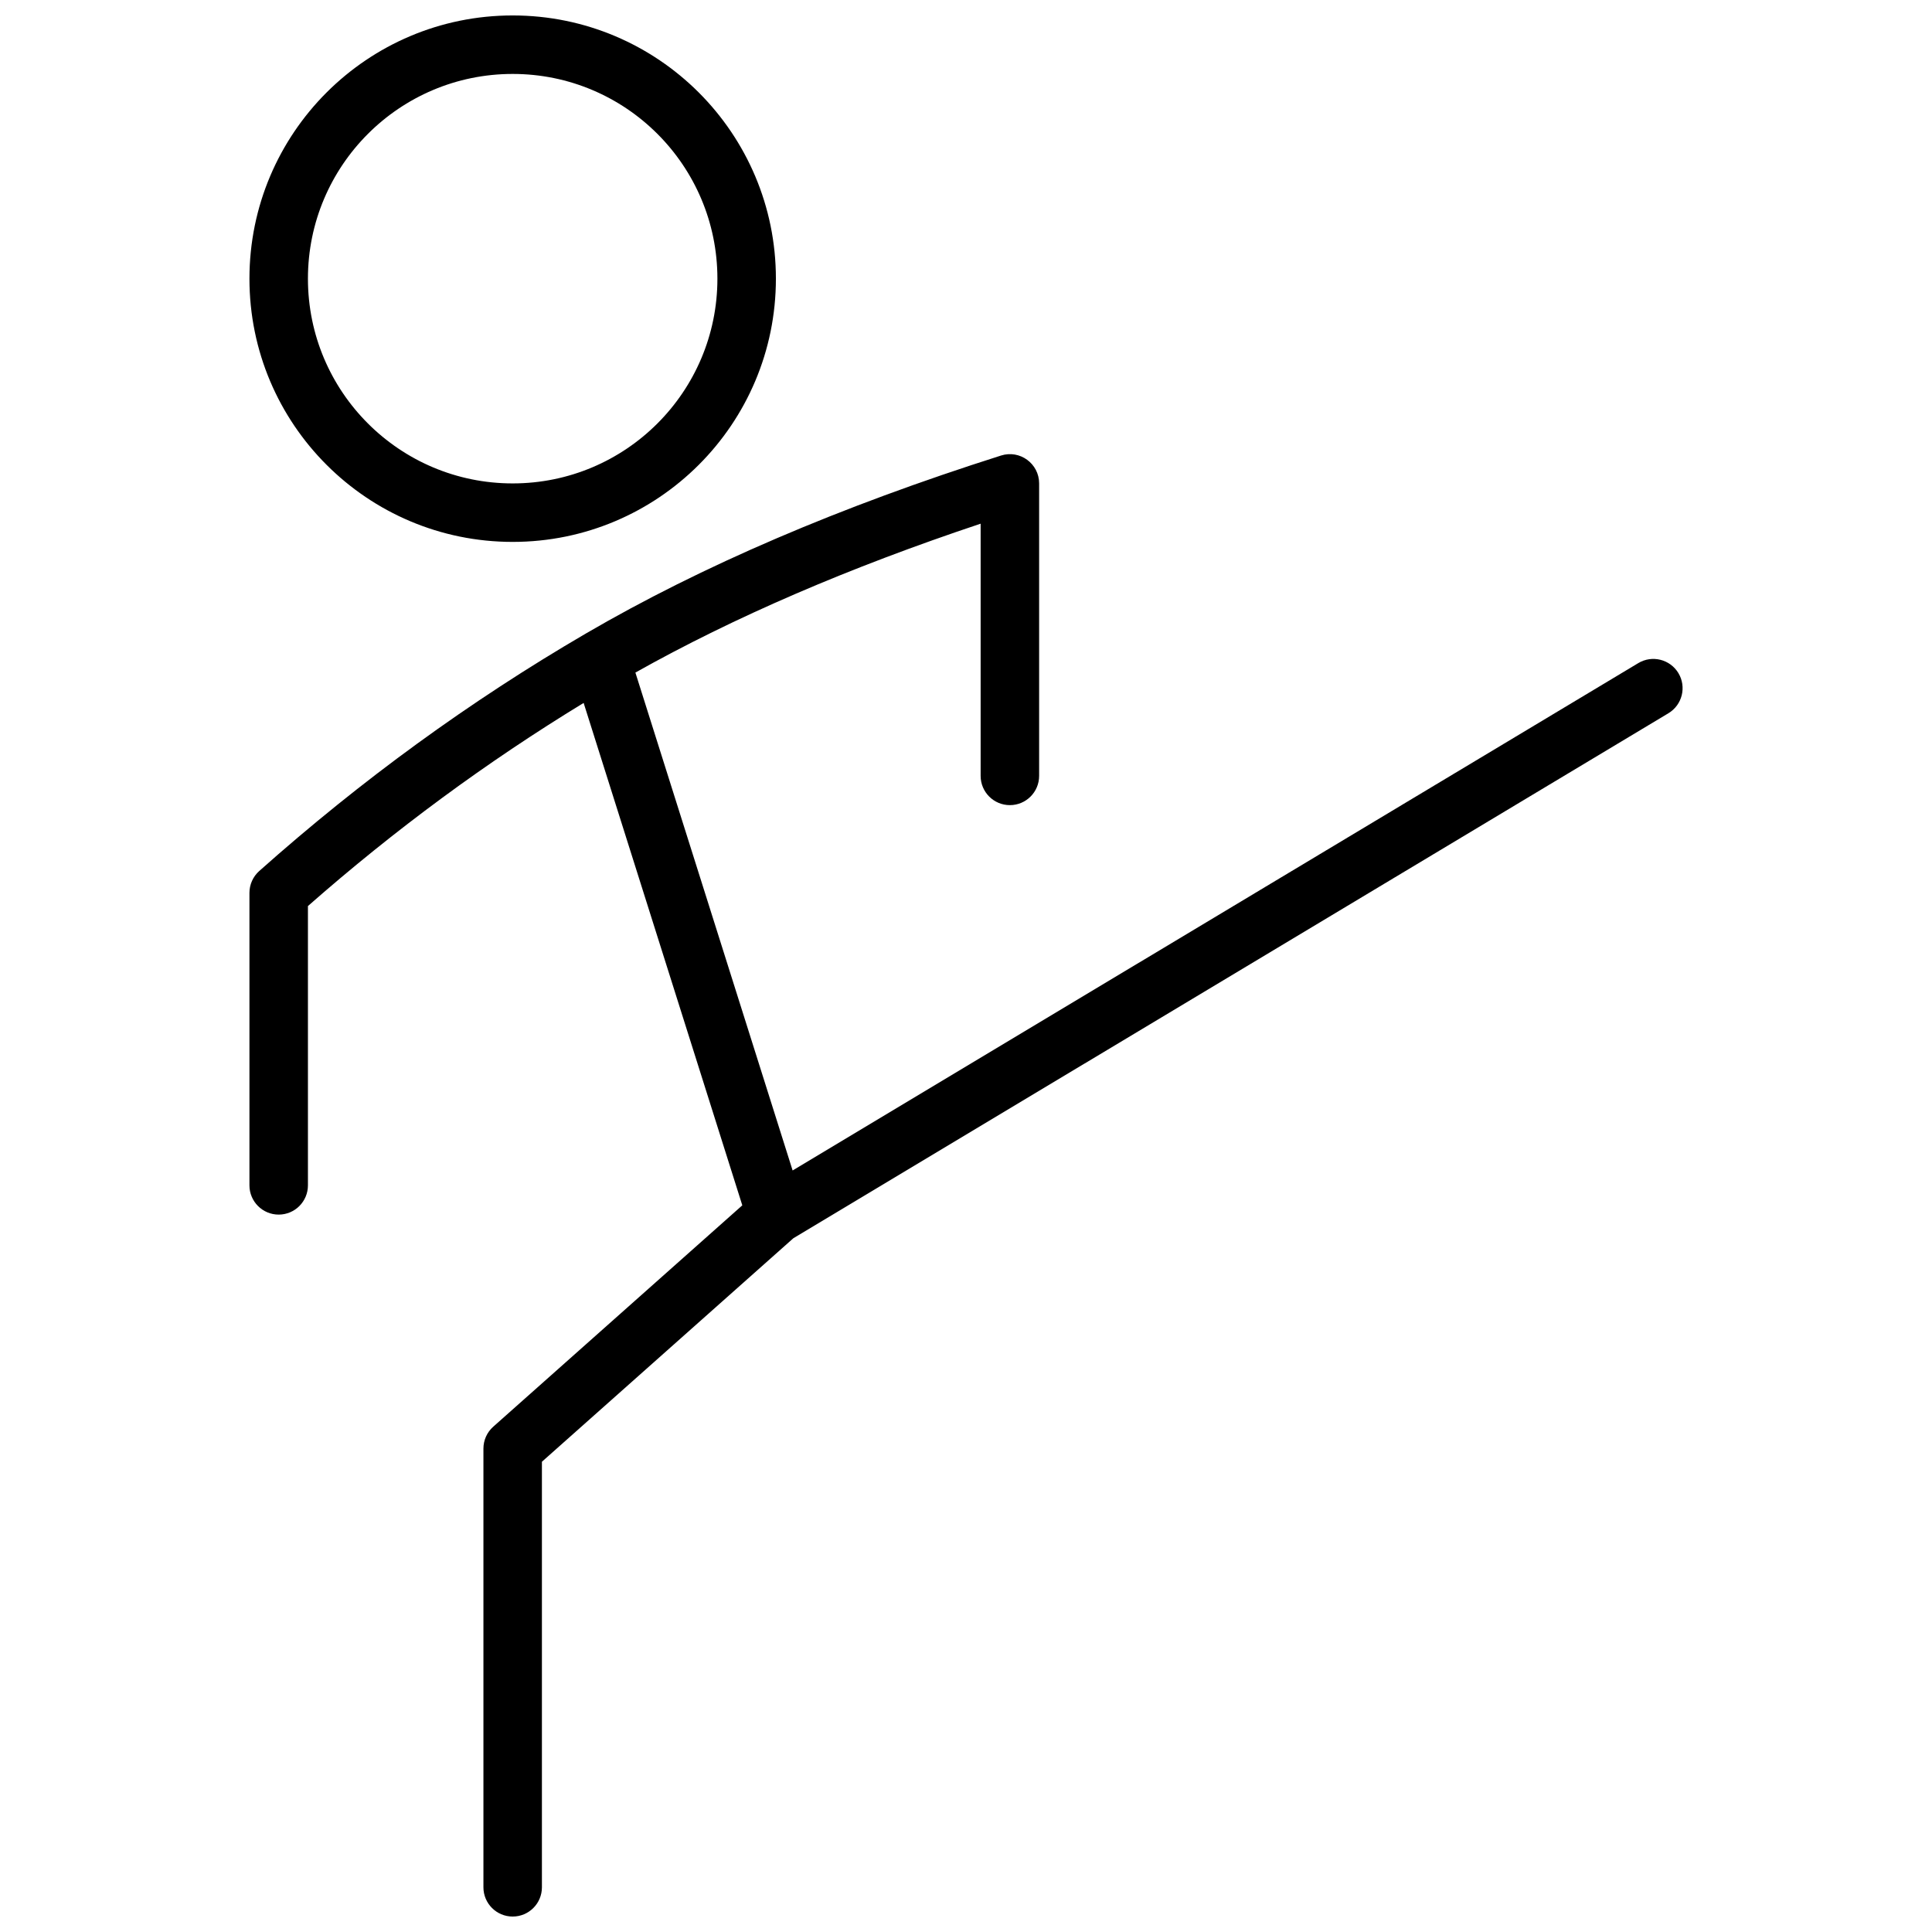 <?xml version="1.0" encoding="UTF-8"?>
<!-- Uploaded to: SVG Repo, www.svgrepo.com, Generator: SVG Repo Mixer Tools -->
<svg width="800px" height="800px" version="1.1" viewBox="144 144 512 512" xmlns="http://www.w3.org/2000/svg">
 <defs>
  <clipPath id="a">
   <path d="m210 148.09h380v503.81h-380z"/>
  </clipPath>
 </defs>
 <g clip-path="url(#a)">
  <path d="m354.23 472.16-66.617 59.215v112.78c0 4.281-3.469 7.75-7.75 7.75s-7.75-3.469-7.75-7.75v-116.27c0-2.211 0.945-4.32 2.602-5.793l66.004-58.668-42.047-133.14c-25.691 15.652-50.047 33.59-73.066 53.828v74.016c0 4.281-3.469 7.754-7.75 7.754s-7.75-3.473-7.75-7.754v-77.508c0-2.211 0.945-4.316 2.594-5.789 27.016-24.059 55.855-45.031 86.512-62.914 30.734-17.926 67.422-33.652 110.07-47.195 5-1.59 10.098 2.141 10.098 7.387v77.508c0 4.281-3.469 7.75-7.75 7.75s-7.75-3.469-7.75-7.75v-66.836c-34.895 11.641-65.395 24.797-91.492 39.457l41.668 131.95 224.11-134.46c3.672-2.203 8.434-1.012 10.637 2.66 2.199 3.668 1.012 8.43-2.66 10.633zm-74.367-184.55c-38.527 0-69.758-31.23-69.758-69.758 0-38.527 31.23-69.758 69.758-69.758s69.758 31.23 69.758 69.758c0 38.527-31.23 69.758-69.758 69.758zm0-15.5c29.965 0 54.258-24.293 54.258-54.258 0-29.965-24.293-54.258-54.258-54.258s-54.258 24.293-54.258 54.258c0 29.965 24.293 54.258 54.258 54.258z"/>
 </g>
</svg>